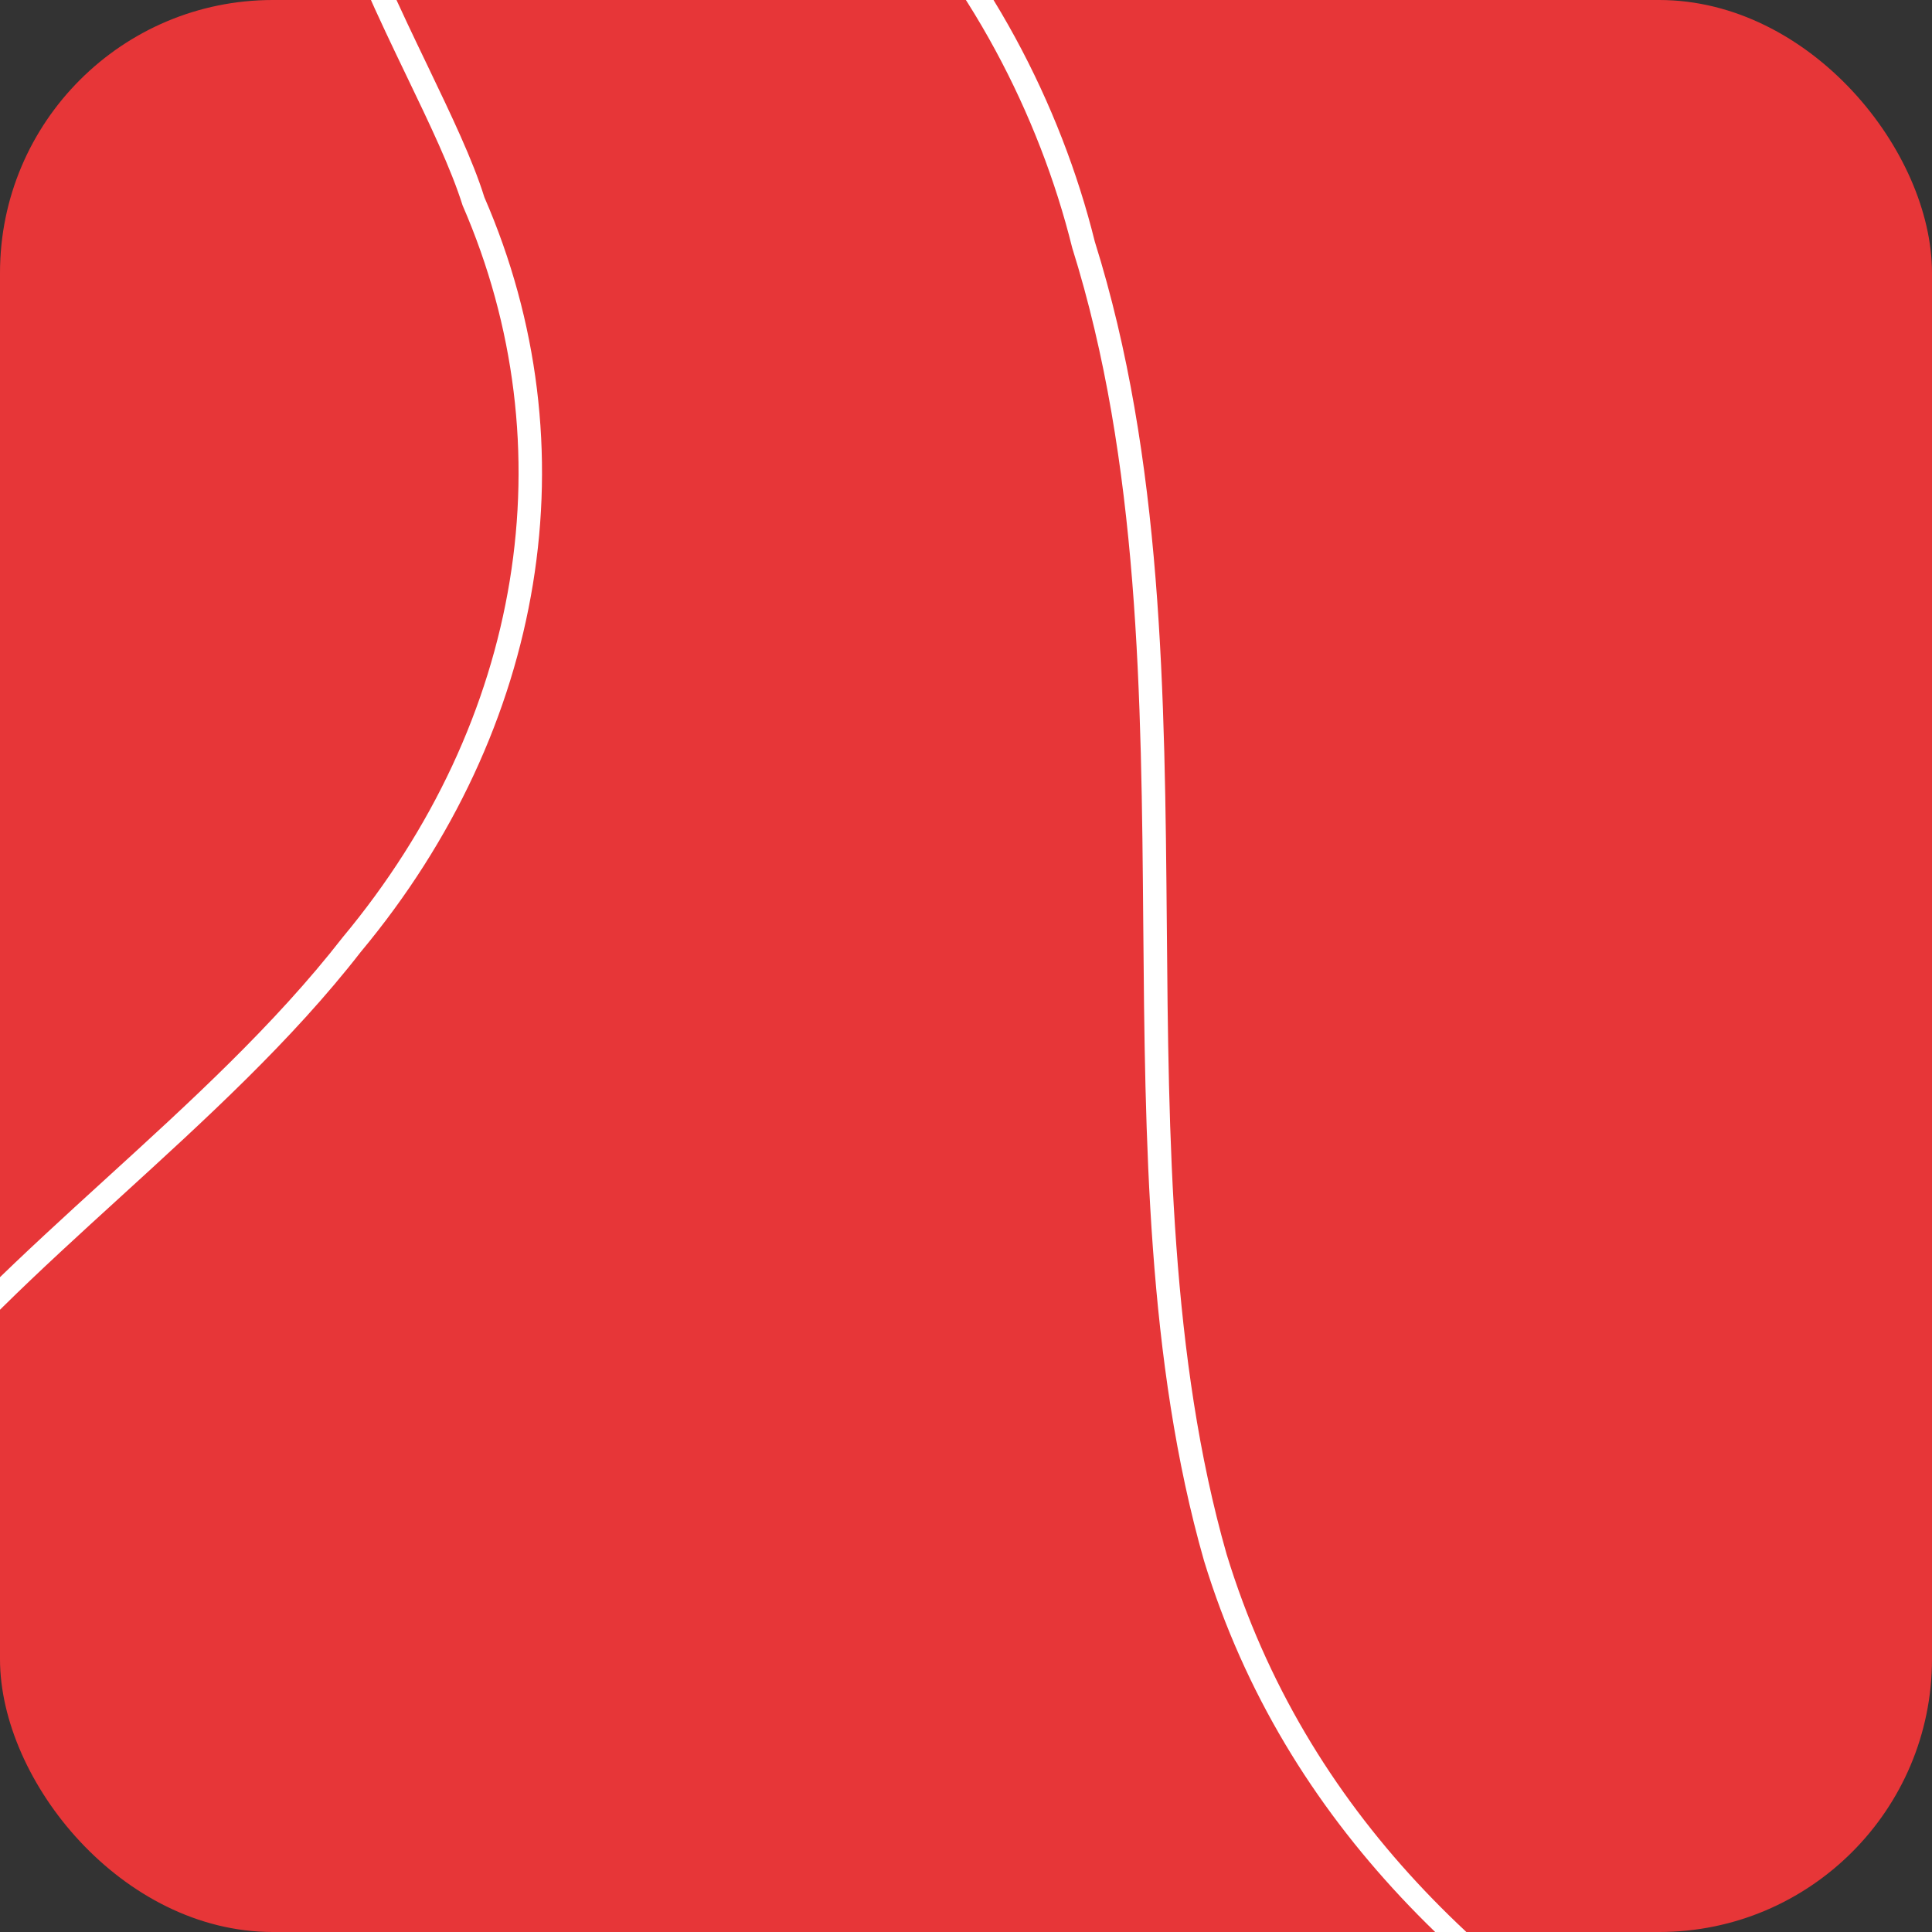 <?xml version="1.0" encoding="UTF-8"?>
<svg id="Layer_1" xmlns="http://www.w3.org/2000/svg" xmlns:xlink="http://www.w3.org/1999/xlink" version="1.1" viewBox="0 0 183.81 183.81">
  <rect x="0" y="0" width="183.81" height="183.81" fill="#333333" stroke="none"/>
  <!-- Generator: Adobe Illustrator 29.6.1, SVG Export Plug-In . SVG Version: 2.1.1 Build 9)  -->
  <defs>
    <style>
      .st0 {
        fill: none;
      }

      .st1 {
        fill: #fff;
      }

      .st2 {
        fill: #e73638;
      }

      .st3 {
        clip-path: url(#clippath);
      }
    </style>
    <clipPath id="clippath">
      <rect class="st0" x="0" width="183.81" height="183.81" rx="11.67" ry="11.67"/>
    </clipPath>
  </defs>
  <g class="st3">
    <rect class="st2" width="183.81" height="183.81" rx="25.96" ry="25.96"/>
    <path class="st1" d="M227.92,227.24c-38.99-11.25-97.91-28.25-113.37-78.75-5.43-19.02-5.61-40.09-5.78-60.47-.18-21.67-.37-44.07-6.76-64.44-6.26-25.3-26.98-52.39-57.77-52.12-5.46.57-8.99,2.31-10.68,5.35-3.78,6.75,2.01,18.82,7.13,29.47,2.21,4.61,4.3,8.96,5.39,12.48,10.31,23.69,5.93,50.58-11.76,71.81-6.58,8.47-14.84,15.99-22.82,23.27-7.82,7.13-15.21,13.86-21.08,21.37-11.09,13.38-15.65,30.66-18.64,45.8l-2.18-.43c3.05-15.41,7.7-33.02,19.09-46.76,5.97-7.63,13.43-14.42,21.32-21.62,7.91-7.21,16.1-14.67,22.59-23.02,17.16-20.6,21.42-46.62,11.41-69.64-1.09-3.48-3.14-7.76-5.32-12.29-5.35-11.14-11.41-23.76-7.06-31.52,2.05-3.66,6.25-5.84,12.5-6.48,32.15-.27,53.58,27.68,60.03,53.74,6.47,20.62,6.66,43.19,6.85,65.02.17,20.23.35,41.15,5.69,59.86,15.1,49.33,71.02,65.46,111.86,77.24l-.62,2.14Z"/>
  </g>
</svg>